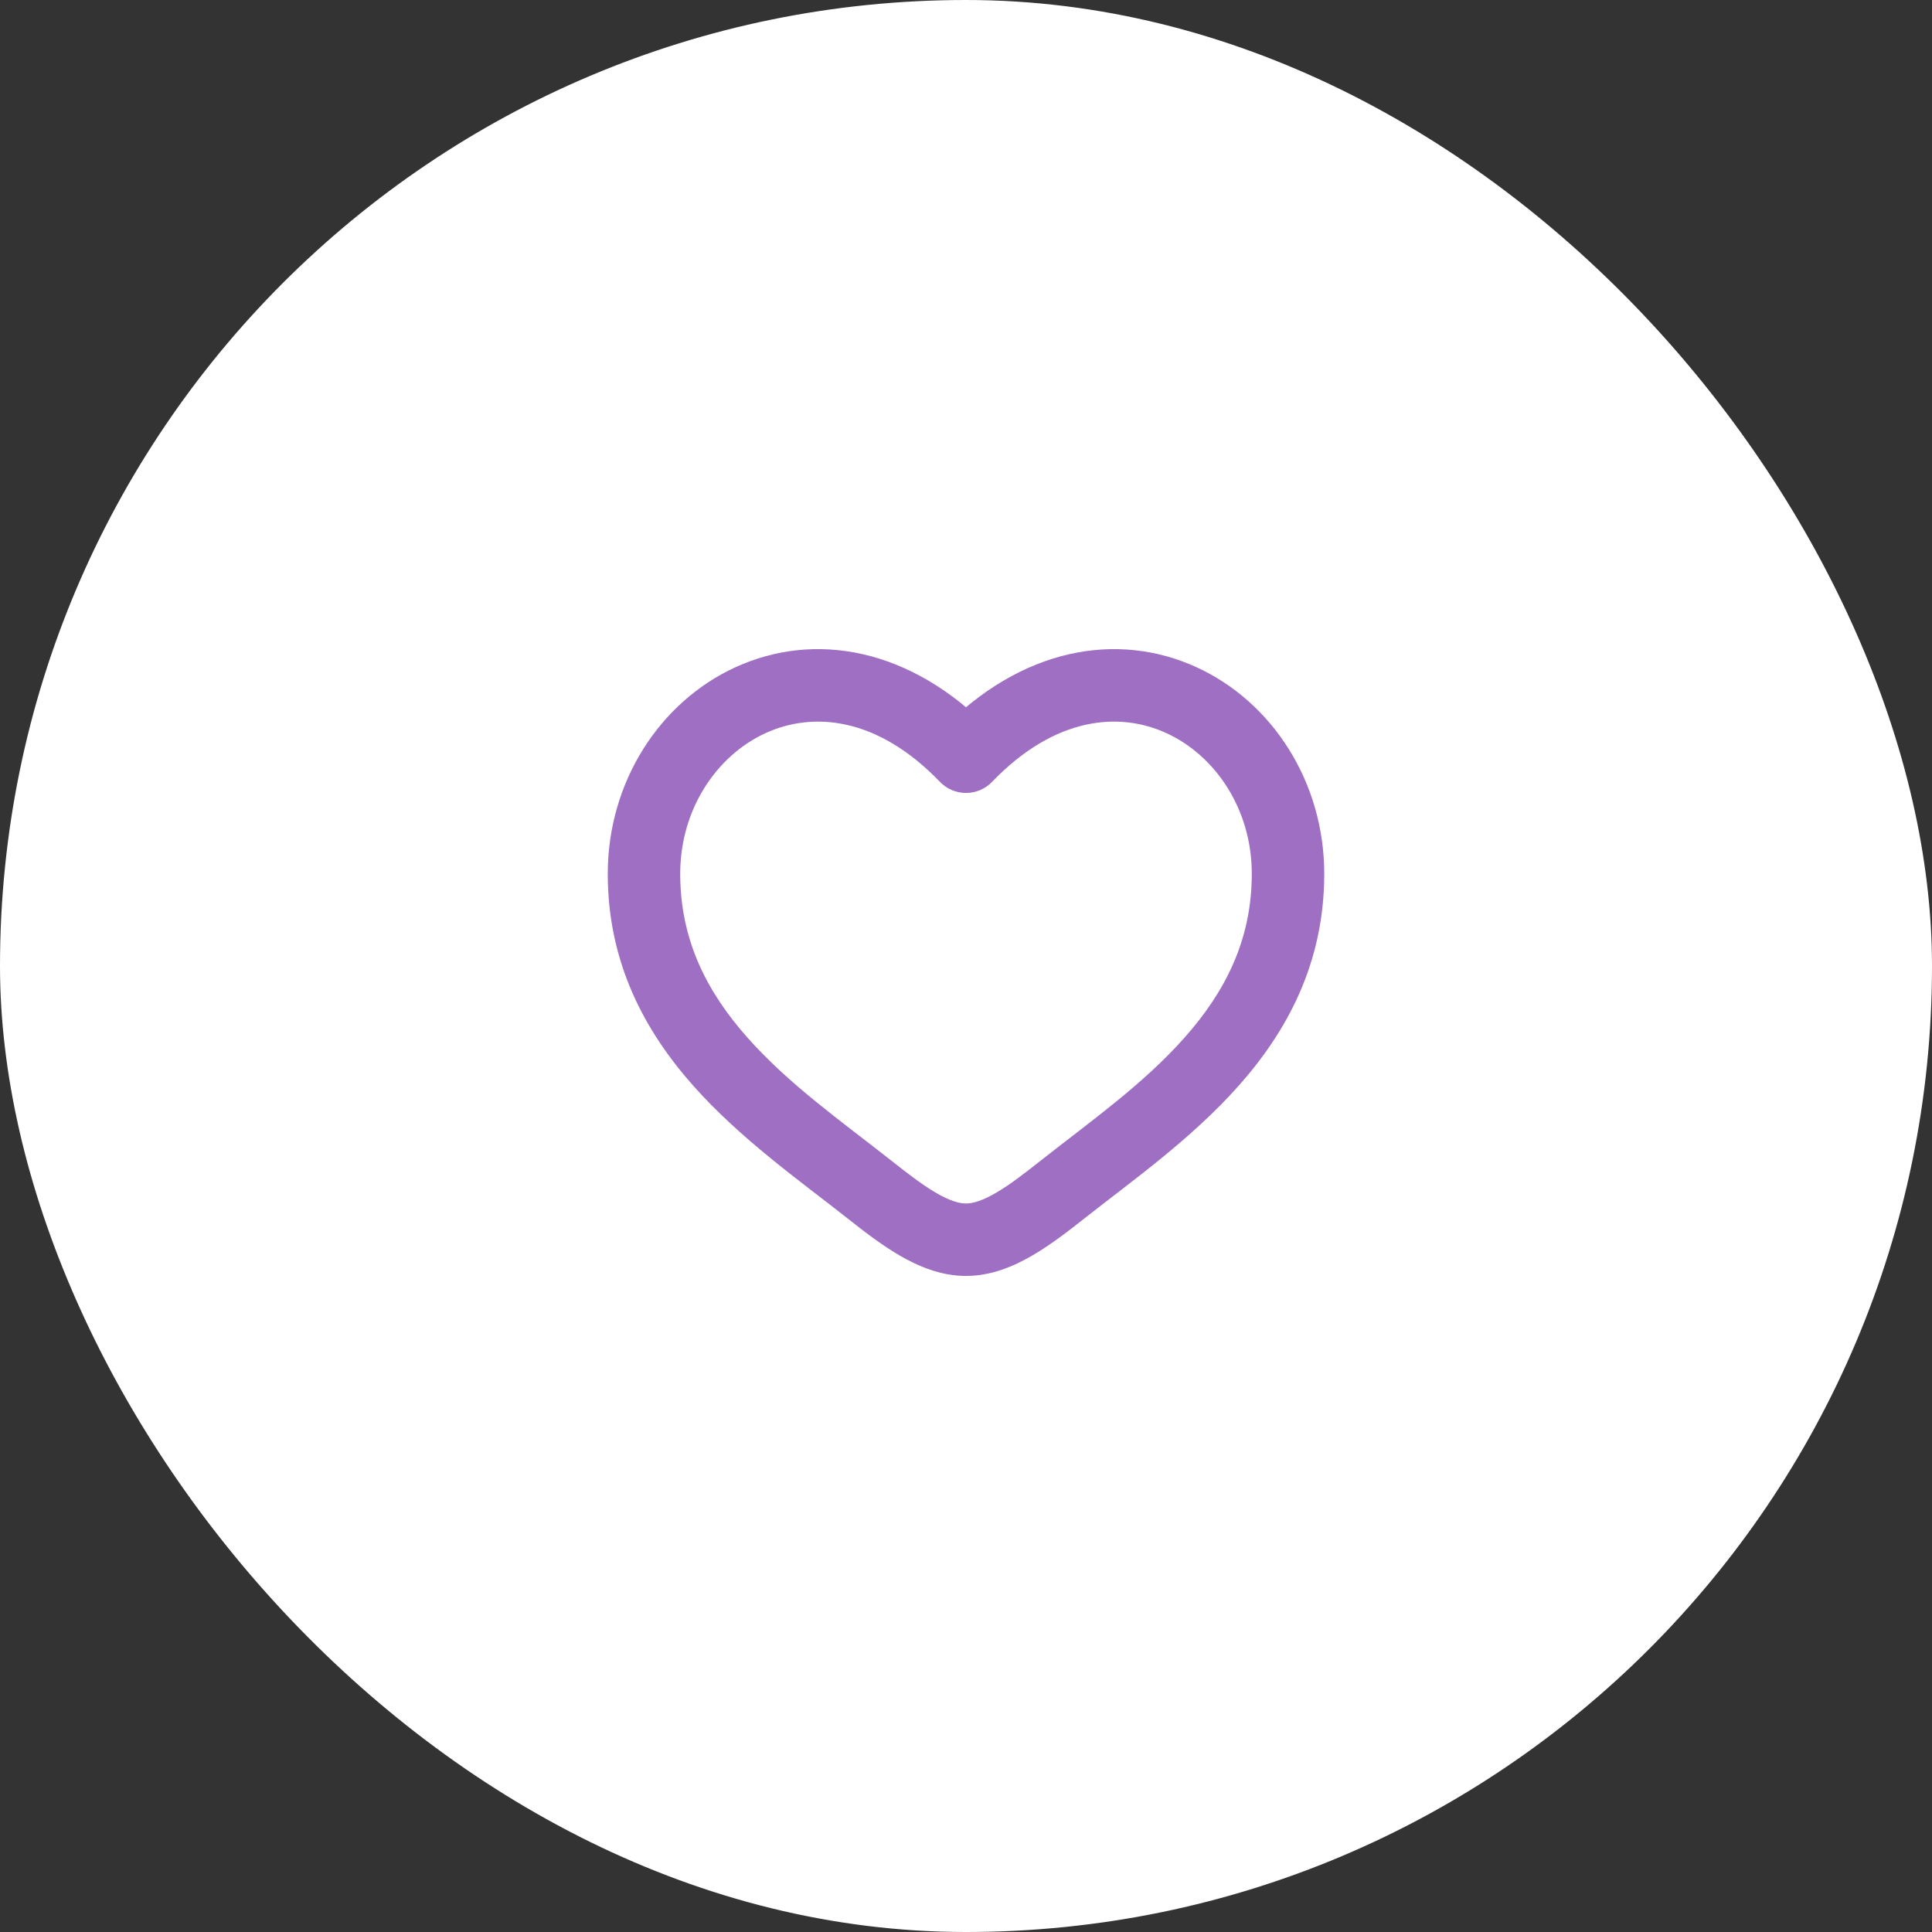 <svg width="40" height="40" viewBox="0 0 40 40" fill="none" xmlns="http://www.w3.org/2000/svg">
<rect x="0" y="0" width="40" height="40" fill="#333333" stroke="none"/>
<rect width="40" height="40" rx="20" fill="white"/>
<path d="M17.974 24.607L18.439 24.018L17.974 24.607ZM20 15.667L19.46 16.187C19.601 16.334 19.796 16.417 20 16.417C20.204 16.417 20.399 16.334 20.54 16.187L20 15.667ZM22.025 24.607L22.49 25.196L22.025 24.607ZM17.974 24.607L18.439 24.018C17.413 23.21 16.336 22.452 15.479 21.487C14.648 20.551 14.083 19.478 14.083 18.091H13.333H12.583C12.583 19.946 13.359 21.359 14.357 22.483C15.33 23.579 16.574 24.458 17.51 25.196L17.974 24.607ZM13.333 18.091H14.083C14.083 16.751 14.84 15.64 15.853 15.177C16.819 14.735 18.152 14.828 19.46 16.187L20 15.667L20.54 15.147C18.848 13.389 16.847 13.073 15.23 13.813C13.66 14.53 12.583 16.19 12.583 18.091H13.333ZM17.974 24.607L17.51 25.196C17.849 25.464 18.229 25.762 18.618 25.989C19.007 26.216 19.476 26.417 20 26.417V25.667V24.917C19.857 24.917 19.659 24.86 19.375 24.694C19.091 24.528 18.792 24.297 18.439 24.018L17.974 24.607ZM22.025 24.607L22.49 25.196C23.426 24.458 24.669 23.579 25.642 22.483C26.641 21.359 27.417 19.946 27.417 18.091H26.667H25.917C25.917 19.478 25.352 20.551 24.521 21.487C23.664 22.452 22.586 23.21 21.561 24.018L22.025 24.607ZM26.667 18.091H27.417C27.417 16.19 26.34 14.53 24.77 13.813C23.152 13.073 21.151 13.389 19.46 15.147L20 15.667L20.54 16.187C21.848 14.828 23.18 14.735 24.146 15.177C25.16 15.64 25.917 16.751 25.917 18.091H26.667ZM22.025 24.607L21.561 24.018C21.208 24.297 20.909 24.528 20.625 24.694C20.34 24.86 20.143 24.917 20 24.917V25.667V26.417C20.524 26.417 20.993 26.216 21.381 25.989C21.77 25.762 22.151 25.464 22.49 25.196L22.025 24.607Z" fill="#9E6FC3"/>
</svg>

